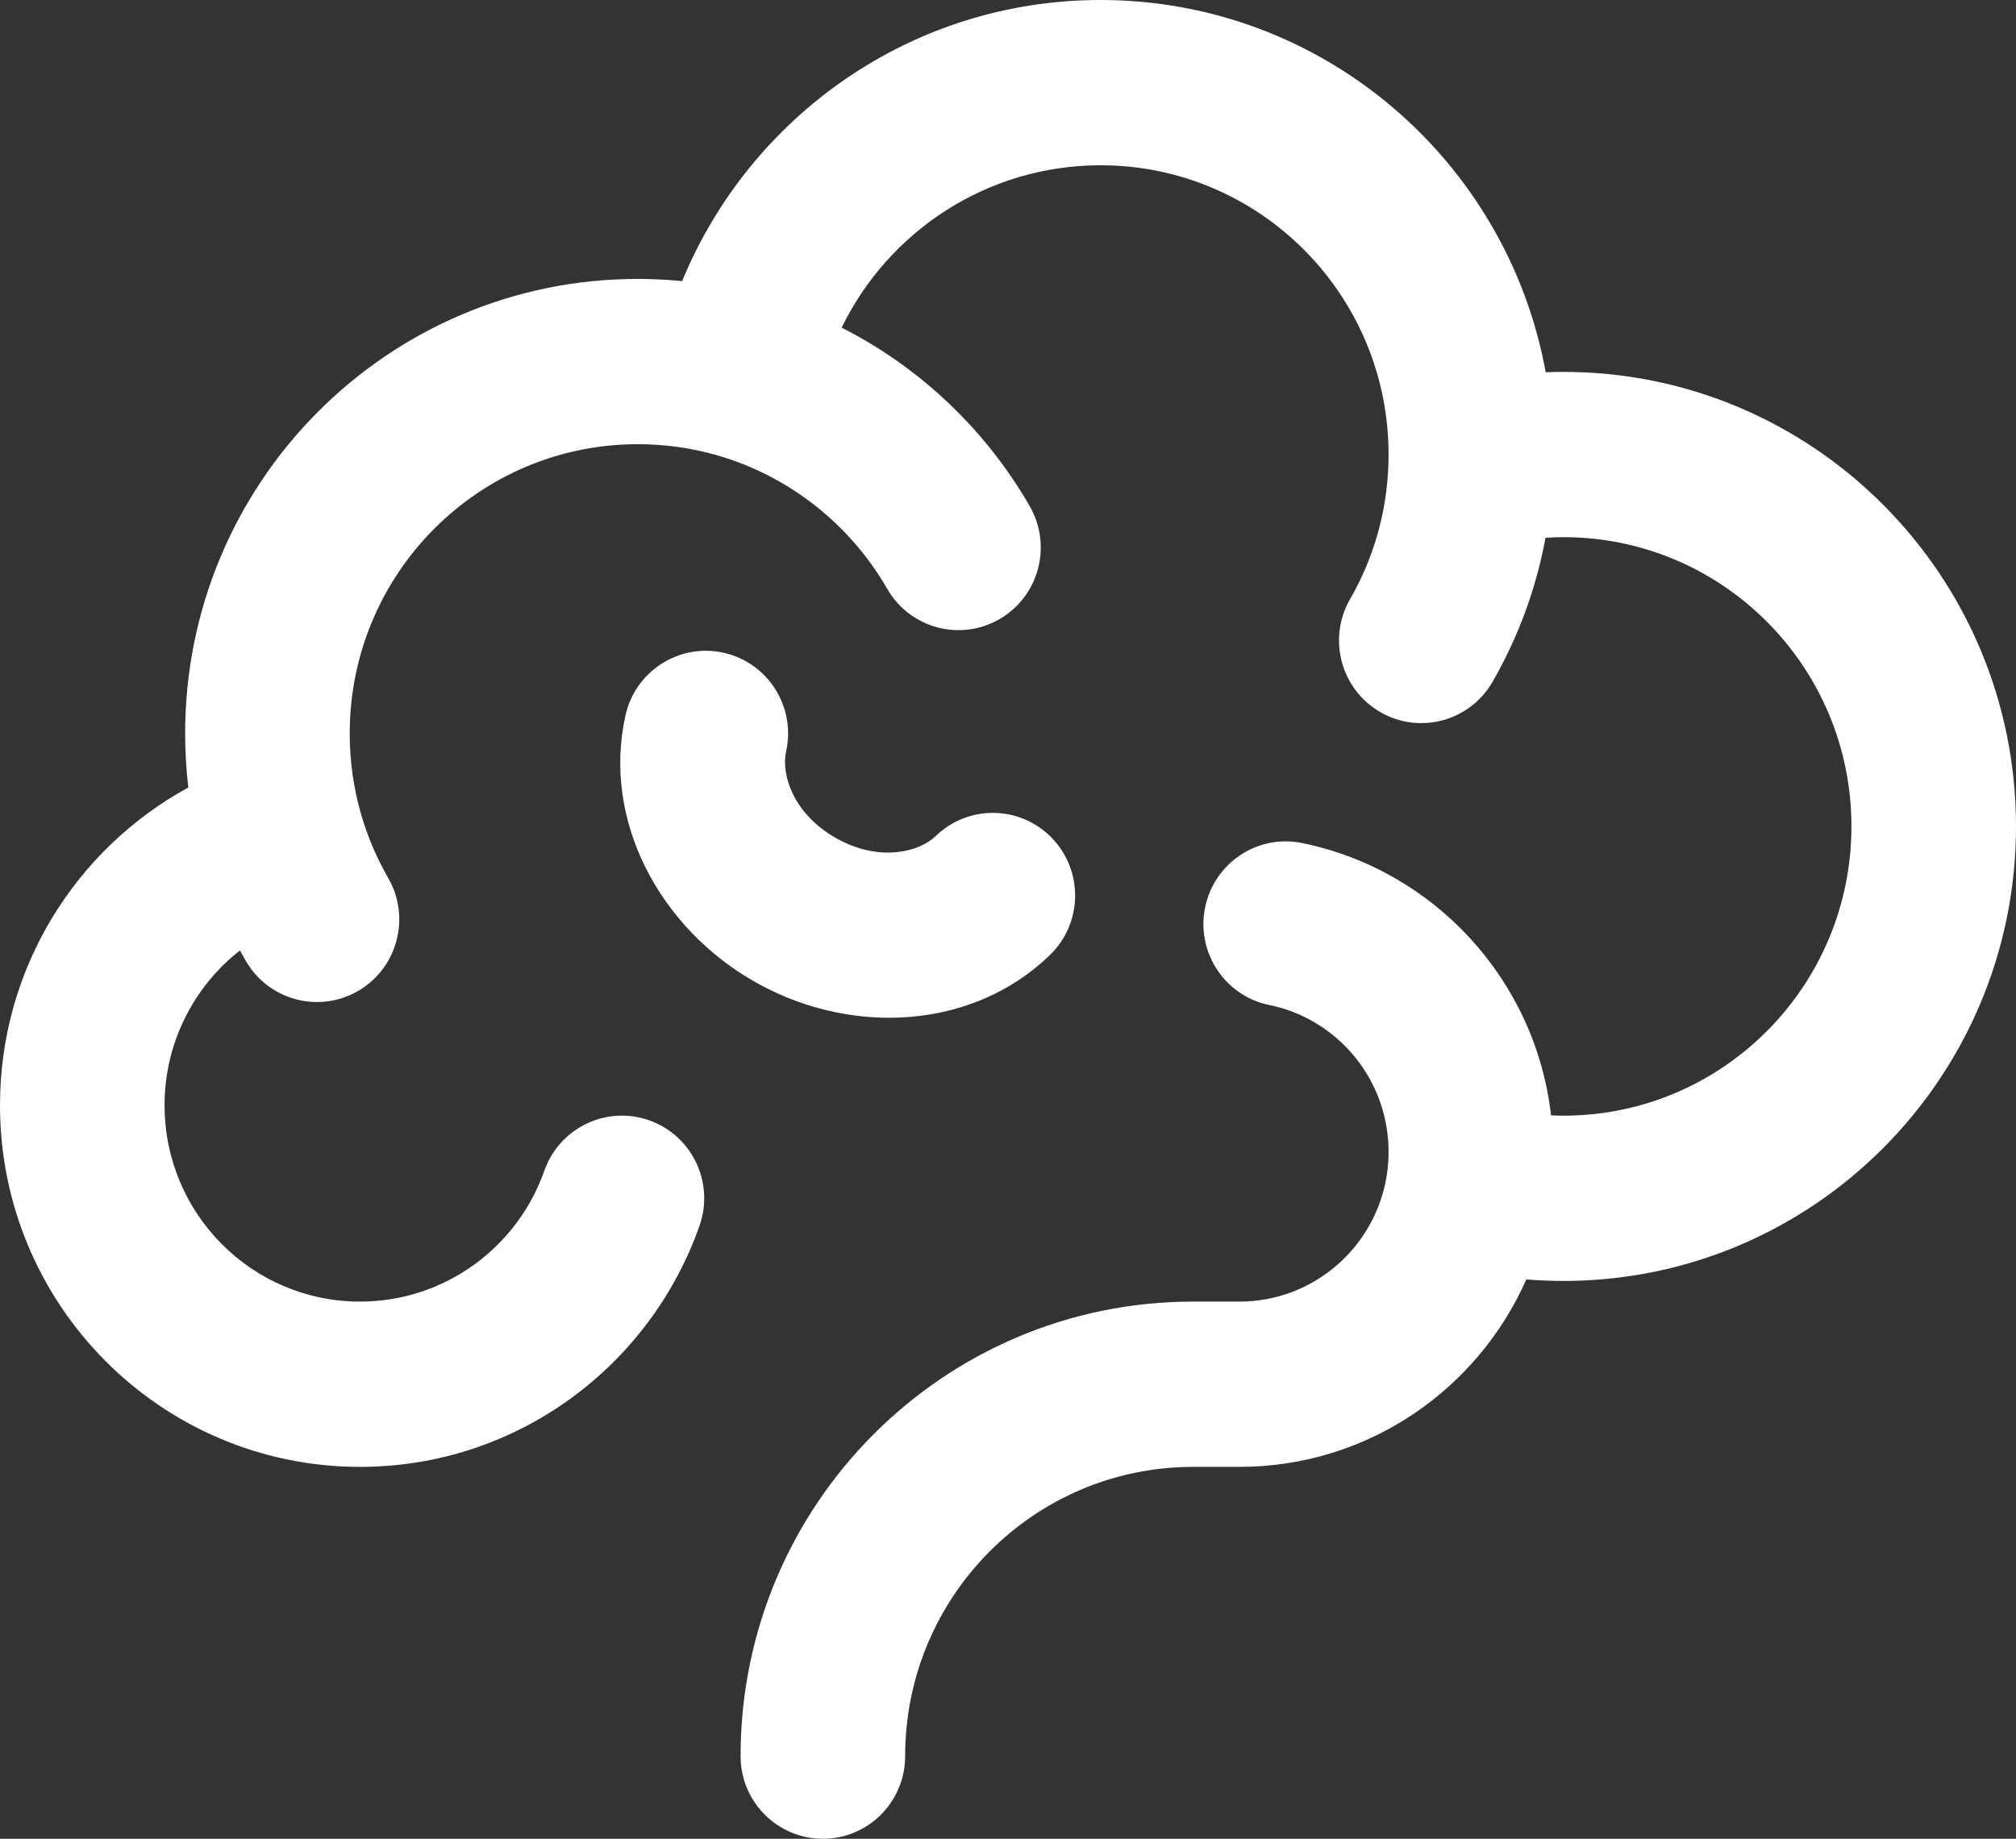 <svg width="57" height="52" viewBox="0 0 57 52" fill="none" xmlns="http://www.w3.org/2000/svg">
<rect x="0" y="0" width="57" height="52" fill="#333333" stroke="none"/>
<path d="M0 31.258C1.28268e-07 27.375 2.154 24.001 5.325 22.27C5.265 21.768 5.235 21.258 5.235 20.742C5.235 13.643 10.964 7.888 18.031 7.888C18.454 7.888 18.873 7.909 19.287 7.949C21.206 3.284 25.778 1.41562e-07 31.117 0C37.393 0 42.613 4.539 43.703 10.527C43.87 10.52 44.036 10.517 44.204 10.517C51.271 10.517 57 16.272 57 23.371C57 30.47 51.271 36.225 44.204 36.225C43.851 36.225 43.501 36.21 43.155 36.182C41.776 39.305 38.664 41.483 35.043 41.483H33.735C29.238 41.483 25.592 45.145 25.592 49.663C25.592 50.954 24.55 52 23.265 52C21.98 52 20.939 50.954 20.939 49.663C20.939 42.564 26.668 36.809 33.735 36.809H35.043C37.16 36.809 38.916 35.24 39.215 33.197C39.245 32.995 39.26 32.787 39.26 32.573C39.26 30.526 37.813 28.814 35.889 28.422C34.63 28.165 33.816 26.931 34.072 25.666C34.328 24.402 35.556 23.584 36.815 23.841C40.537 24.6 43.414 27.697 43.854 31.543C43.97 31.548 44.087 31.551 44.204 31.551C48.701 31.551 52.347 27.888 52.347 23.371C52.347 18.853 48.701 15.191 44.204 15.191C44.034 15.191 43.865 15.197 43.698 15.207C43.429 16.666 42.915 18.04 42.2 19.282C41.557 20.4 40.134 20.782 39.021 20.135C37.909 19.489 37.529 18.06 38.172 16.942C38.824 15.811 39.213 14.508 39.256 13.114C39.259 13.026 39.26 12.939 39.26 12.854C39.26 8.336 35.614 4.674 31.117 4.674C27.904 4.674 25.121 6.546 23.797 9.265C26.022 10.395 27.871 12.156 29.113 14.313C29.757 15.43 29.377 16.86 28.265 17.506C27.152 18.152 25.729 17.771 25.086 16.653C24.035 14.829 22.305 13.452 20.252 12.869C19.549 12.669 18.804 12.562 18.031 12.562C13.533 12.562 9.888 16.224 9.888 20.742C9.888 21.54 10.001 22.308 10.211 23.032V23.032C10.394 23.666 10.653 24.269 10.976 24.83C11.619 25.947 11.239 27.377 10.127 28.023C9.015 28.669 7.592 28.288 6.948 27.17C6.892 27.074 6.838 26.976 6.785 26.878C5.487 27.894 4.653 29.48 4.653 31.258C4.653 34.324 7.127 36.809 10.179 36.809C12.581 36.809 14.631 35.268 15.39 33.109C15.819 31.892 17.148 31.254 18.359 31.684C19.571 32.114 20.206 33.45 19.777 34.666C18.381 38.635 14.614 41.483 10.179 41.483C4.557 41.483 0 36.906 0 31.258ZM17.685 20.23C17.966 18.971 19.21 18.179 20.464 18.461C21.718 18.743 22.507 19.993 22.226 21.253C22.083 21.893 22.419 23.013 23.639 23.702L23.753 23.764C24.928 24.372 26.001 24.083 26.457 23.643C27.382 22.747 28.855 22.774 29.747 23.704C30.638 24.633 30.611 26.113 29.685 27.009C27.518 29.106 24.151 29.288 21.485 27.846L21.358 27.776C18.674 26.26 17.016 23.227 17.685 20.23Z" fill="white"/>
</svg>
